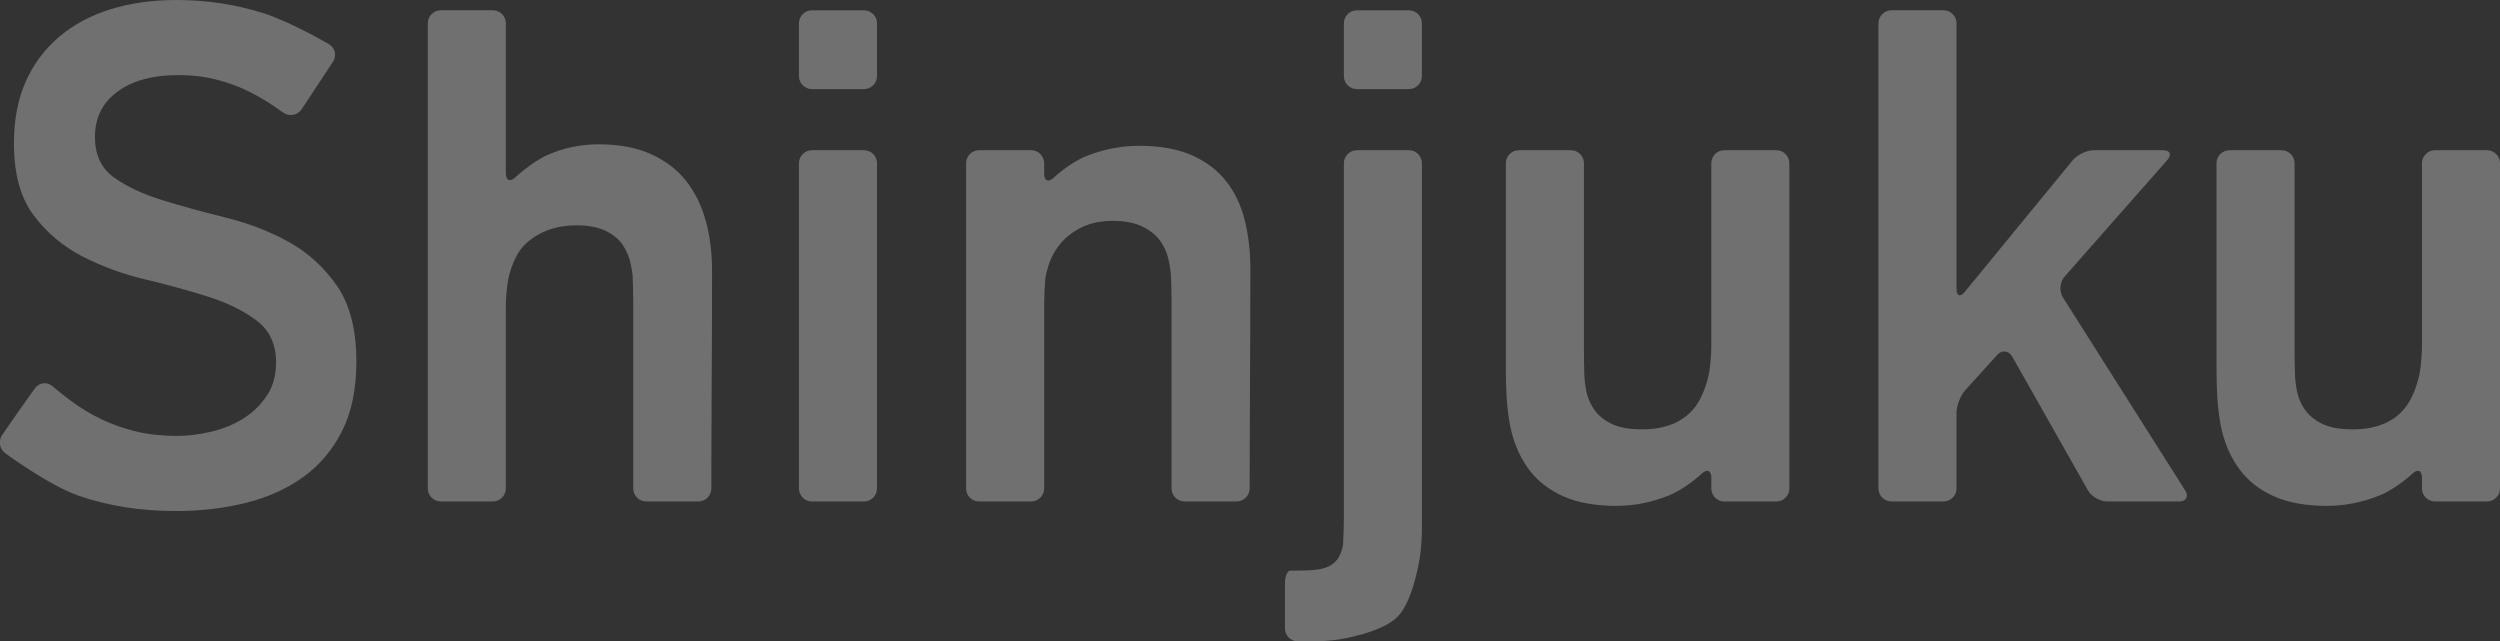<?xml version="1.0" encoding="utf-8"?>
<!-- Generator: Adobe Illustrator 27.7.0, SVG Export Plug-In . SVG Version: 6.00 Build 0)  -->
<svg version="1.1" id="レイヤー_1" xmlns="http://www.w3.org/2000/svg" xmlns:xlink="http://www.w3.org/1999/xlink" x="0px"
	 y="0px" viewBox="0 0 93.546 24" style="enable-background:new 0 0 93.546 24;" xml:space="preserve">
<rect x="0" y="0" width="93.546" height="24" fill="#333333" stroke="none"/>
<style type="text/css">
	.st0{display:none;opacity:0.3;}
	.st1{display:inline;}
	.st2{fill:#FFFFFF;}
	.st3{opacity:0.3;}
</style>
<g class="st0">
	<g class="st1">
		<g>
			<path class="st2" d="M11.64,21.679c-0.272,0-0.603-0.194-0.735-0.431l-4.474-7.987
				c-0.133-0.237-0.397-0.272-0.586-0.077l-2.447,2.513
				c-0.19,0.195-0.345,0.576-0.345,0.848v4.641c0,0.272-0.222,0.494-0.494,0.494
				H0.494C0.222,21.679,0,21.457,0,21.185V3.494C0,3.222,0.222,3,0.494,3h2.065
				c0.272,0,0.494,0.222,0.494,0.494v8.17c0,0.272,0.141,0.322,0.314,0.112
				l6.905-8.395C10.444,3.172,10.808,3,11.08,3h2.709
				c0.272,0,0.354,0.172,0.182,0.383L8.546,10.038
				c-0.172,0.211-0.199,0.574-0.061,0.808l6.135,10.407
				c0.138,0.234,0.029,0.426-0.243,0.426H11.64z"/>
		</g>
		<g>
			<path class="st2" d="M16.932,5.997c-0.272,0-0.494-0.222-0.494-0.494v-2.009
				C16.438,3.222,16.661,3,16.932,3h1.981c0.272,0,0.494,0.222,0.494,0.494v2.009
				c0,0.272-0.222,0.494-0.494,0.494H16.932z M16.932,21.679
				c-0.272,0-0.494-0.222-0.494-0.494V8.815c0-0.272,0.222-0.494,0.494-0.494h1.981
				c0.272,0,0.494,0.222,0.494,0.494v12.37c0,0.272-0.222,0.494-0.494,0.494H16.932z
				"/>
		</g>
		<g>
			<path class="st2" d="M26.202,21.679c-0.272,0-0.714-0.03-0.984-0.066
				c0,0-1.074-0.144-1.625-0.564c-0.551-0.421-0.748-1.655-0.748-1.655
				c-0.043-0.268-0.078-0.71-0.078-0.982v-7.105c0-0.272-0.222-0.494-0.494-0.494
				h-0.3c-0.272,0-0.494-0.222-0.494-0.494v-1.505
				c0-0.272,0.222-0.494,0.494-0.494h0.3c0.272,0,0.494-0.222,0.494-0.494v-2.989
				c0-0.272,0.222-0.494,0.494-0.494h1.981c0.272,0,0.496,0.222,0.497,0.494
				l0.021,2.989c0.002,0.272,0.226,0.494,0.497,0.494h0.945
				c0.272,0,0.494,0.222,0.494,0.494v1.505c0,0.272-0.222,0.494-0.494,0.494H26.258
				c-0.272,0-0.495,0.222-0.496,0.494l-0.024,6.293
				c-0.001,0.272,0.031,0.714,0.071,0.983c0,0,0.011,0.076,0.18,0.197
				c0.168,0.122,0.32,0.136,0.32,0.136c0.271,0.025,0.694,0.046,0.94,0.046
				s0.448,0.222,0.448,0.494v1.729c0,0.272-0.222,0.494-0.494,0.494H26.202z"/>
		</g>
		<g>
			<path class="st2" d="M39.989,21.185c0,0.272-0.222,0.494-0.494,0.494h-1.98
				c-0.272,0-0.494-0.222-0.494-0.494v-0.272c0-0.272-0.144-0.325-0.321-0.118
				c0,0-0.09,0.105-0.351,0.282c-0.261,0.178-0.542,0.322-0.84,0.434
				c-0.299,0.112-0.612,0.196-0.938,0.252c-0.327,0.056-0.64,0.084-0.939,0.084
				c-0.653,0-1.246-0.069-1.778-0.21c-0.532-0.14-0.99-0.364-1.372-0.671
				c-0.383-0.308-0.682-0.719-0.896-1.232c-0.215-0.513-0.322-1.153-0.322-1.919
				c0-0.746,0.112-1.39,0.336-1.932c0.224-0.541,0.536-0.984,0.938-1.329
				c0.401-0.345,0.877-0.597,1.428-0.756c0.551-0.158,1.314-0.207,1.314-0.207
				c0.271-0.017,0.715-0.031,0.987-0.031h2.26c0.272,0,0.494-0.189,0.494-0.42
				c0-0.231-0.033-0.64-0.073-0.909c0,0-0.119-0.795-0.501-1.066
				c-0.383-0.27-0.92-0.405-1.61-0.405c-0.523,0-1.022,0.079-1.498,0.237
				c-0.476,0.159-0.884,0.603-0.884,0.603c-0.184,0.2-0.506,0.223-0.716,0.05
				l-1.449-1.193c-0.21-0.173-0.233-0.479-0.051-0.681c0,0,0.346-0.384,0.747-0.655
				c0.401-0.27,0.826-0.484,1.273-0.644c0.448-0.158,0.908-0.266,1.383-0.322
				c0.474-0.056,0.953-0.084,1.438-0.084c1.692,0,2.934,0.35,3.725,1.05
				c0.79,0.7,1.116,2.998,1.116,2.998c0.038,0.269,0.069,0.711,0.069,0.983
				V21.185z M37.021,16.541c0-0.254-0.222-0.462-0.494-0.462h-1.533
				c-0.272,0-0.716,0.016-0.987,0.035c0,0-0.861,0.062-1.271,0.258
				c-0.411,0.197-0.616,0.641-0.616,1.33c0,0.672,0.2,1.111,0.602,1.316
				c0.401,0.206,0.938,0.309,1.61,0.309c0.354,0,0.696-0.042,1.022-0.126
				c0.327-0.084,0.611-0.219,0.854-0.406c0.242-0.186,0.438-0.429,0.588-0.727
				c0.15-0.299,0.176-0.573,0.176-0.573C37,17.224,37.021,16.795,37.021,16.541
				z"/>
		</g>
		<g>
			<path class="st2" d="M53.207,17.814c0,0.804-0.154,1.475-0.462,2.016
				c-0.308,0.542-0.714,0.976-1.219,1.302c-0.504,0.327-1.083,0.561-1.737,0.7
				c-0.653,0.14-1.316,0.209-1.988,0.209c-1.064,0-2.096-0.178-3.095-0.532
				c-0.999-0.355-2.265-1.395-2.265-1.395c-0.21-0.172-0.247-0.491-0.083-0.707
				l1.167-1.537c0.164-0.216,0.468-0.25,0.676-0.074c0,0,0.813,0.689,1.457,1.025
				c0.644,0.337,1.367,0.505,2.17,0.505c0.28,0,0.564-0.018,0.854-0.056
				c0.289-0.038,0.55-0.107,0.784-0.21c0.233-0.102,0.429-0.247,0.588-0.434
				c0.158-0.186,0.238-0.429,0.238-0.728c0-0.485-0.173-0.821-0.518-1.008
				c-0.346-0.186-0.86-0.352-0.86-0.352c-0.259-0.083-0.687-0.201-0.952-0.261
				l-0.885-0.201c-0.265-0.06-0.696-0.168-0.958-0.239
				c0,0-0.601-0.164-1.078-0.36c-0.476-0.197-0.891-0.449-1.246-0.756
				c-0.355-0.308-0.63-0.681-0.826-1.12c-0.196-0.439-0.294-0.967-0.294-1.582
				c0-0.728,0.141-1.349,0.424-1.863c0.283-0.513,0.664-0.938,1.145-1.274
				c0.48-0.337,1.021-0.579,1.62-0.728c0.599-0.15,1.226-0.224,1.88-0.224
				c1.027,0,1.942,0.14,2.744,0.42c0.803,0.281,2,1.095,2,1.095
				c0.225,0.153,0.277,0.457,0.117,0.677l-1.096,1.499
				c-0.16,0.219-0.465,0.259-0.676,0.089c0,0-0.712-0.573-1.282-0.769
				s-1.162-0.294-1.778-0.294c-0.598,0-1.102,0.095-1.512,0.281
				c-0.411,0.186-0.616,0.523-0.616,1.008c0,0.429,0.149,0.732,0.446,0.91
				c0.298,0.178,0.756,0.318,0.756,0.318c0.26,0.079,0.689,0.194,0.954,0.255
				l1.24,0.284c0.265,0.061,0.692,0.18,0.95,0.267c0,0,1.796,0.6,2.364,1.216
				C52.923,15.798,53.207,16.676,53.207,17.814z"/>
		</g>
		<g>
			<path class="st2" d="M58.574,16.023c-0.272,0-0.466,0.221-0.433,0.49
				c0,0,0.162,1.298,0.608,1.847c0.446,0.551,1.163,0.836,2.149,0.855
				c0.576,0,1.083-0.131,1.521-0.393c0.437-0.26,0.883-0.754,0.883-0.754
				c0.182-0.202,0.496-0.217,0.697-0.034l1.362,1.239
				c0.201,0.183,0.212,0.493,0.024,0.69c0,0-0.966,1.011-1.787,1.393
				c-0.822,0.383-1.736,0.574-2.744,0.574c-1.046,0-1.932-0.135-2.66-0.406
				c-0.728-0.27-1.321-0.648-1.778-1.134c-0.458-0.485-0.789-1.064-0.994-1.737
				c-0.206-0.672-0.276-1.747-0.276-1.747c-0.018-0.271-0.032-0.715-0.032-0.987
				v-1.813c0-0.272,0.018-0.716,0.04-0.986c0,0,0.082-1.019,0.325-1.692
				c0.243-0.671,0.597-1.26,1.064-1.764c0.466-0.505,1.045-0.896,1.736-1.177
				c0.691-0.28,1.475-0.42,2.352-0.42c0.99,0,1.821,0.159,2.493,0.476
				c0.672,0.318,1.213,0.733,1.624,1.247c0.411,0.514,0.705,1.111,0.883,1.793
				c0.177,0.681,0.235,1.621,0.235,1.621c0.017,0.271,0.031,0.715,0.031,0.987
				v1.337c0,0.272-0.222,0.494-0.494,0.494H58.574z M62.599,13.558
				c0.272,0,0.463-0.22,0.426-0.489c0,0-0.136-0.981-0.49-1.513
				c-0.352-0.533-0.965-0.798-1.837-0.798c-0.854,0-1.495,0.265-1.922,0.798
				c-0.427,0.532-0.607,1.516-0.607,1.516c-0.049,0.267,0.133,0.486,0.405,0.486
				H62.599z"/>
		</g>
		<g>
			<path class="st2" d="M79.503,12.83c0,1.474-0.005,2.949-0.014,4.425
				c-0.01,1.475-0.014,3.931-0.014,3.931c-0,0.272-0.223,0.494-0.495,0.494
				h-1.981c-0.272,0-0.494-0.222-0.494-0.494v-7.084
				c0-0.272-0.009-0.716-0.021-0.987c0,0-0.007-0.167-0.063-0.484
				c-0.056-0.316-0.164-0.591-0.322-0.824c-0.159-0.233-0.388-0.424-0.686-0.572
				c-0.299-0.15-0.681-0.224-1.148-0.224c-0.448,0-0.836,0.079-1.162,0.237
				c-0.327,0.158-0.598,0.364-0.812,0.615c-0.215,0.252-0.374,0.545-0.477,0.88
				c-0.102,0.335-0.116,0.513-0.116,0.513c-0.021,0.271-0.038,0.715-0.038,0.987
				v6.945c0,0.272-0.222,0.494-0.494,0.494h-1.981
				c-0.272,0-0.494-0.222-0.494-0.494V8.815c0-0.272,0.222-0.494,0.494-0.494h1.981
				c0.272,0,0.494,0.222,0.494,0.494v0.399c0,0.272,0.161,0.341,0.359,0.154
				c0,0,0.612-0.579,1.265-0.834c0.654-0.255,1.316-0.382,1.988-0.382
				c0.803,0,1.475,0.122,2.016,0.364c0.541,0.243,0.975,0.574,1.302,0.995
				c0.326,0.42,0.56,0.915,0.7,1.484C79.434,11.565,79.503,12.176,79.503,12.83z"
				/>
		</g>
		<g>
			<path class="st2" d="M86.028,22.753c0,0.272-0.031,0.714-0.069,0.983
				c0,0-0.235,1.677-0.841,2.312c-0.607,0.635-2.242,0.879-2.242,0.879
				C82.608,26.967,82.166,27,81.894,27h-0.581c-0.272,0-0.494-0.222-0.494-0.494V24.806
				c0-0.272,0.088-0.494,0.196-0.494c0.108,0,0.419-0.005,0.69-0.012
				c0,0,0.099-0.002,0.332-0.03c0.233-0.028,0.425-0.094,0.574-0.196
				c0.15-0.103,0.261-0.252,0.336-0.449c0.075-0.196,0.083-0.333,0.083-0.333
				c0.016-0.271,0.029-0.715,0.029-0.987V8.815c0-0.272,0.222-0.494,0.494-0.494
				h1.98c0.272,0,0.494,0.222,0.494,0.494V22.753z M83.554,5.997
				c-0.272,0-0.494-0.222-0.494-0.494v-2.009C83.06,3.222,83.282,3,83.554,3h1.98
				c0.272,0,0.494,0.222,0.494,0.494v2.009c0,0.272-0.222,0.494-0.494,0.494H83.554
				z"/>
		</g>
		<g>
			<path class="st2" d="M89.22,8.815c0-0.272,0.222-0.494,0.494-0.494h1.981
				c0.272,0,0.494,0.222,0.494,0.494v7.106c0,0.272,0.008,0.716,0.017,0.988
				c0,0,0.006,0.16,0.053,0.459c0.046,0.299,0.149,0.564,0.308,0.798
				c0.158,0.233,0.382,0.421,0.672,0.561c0.289,0.14,0.677,0.209,1.162,0.209
				c0.877,0,1.536-0.265,1.974-0.798c0.438-0.532,0.578-1.375,0.578-1.375
				c0.044-0.268,0.081-0.71,0.081-0.981V8.815c0-0.272,0.222-0.494,0.494-0.494
				h1.98c0.272,0,0.494,0.222,0.494,0.494v12.37c0,0.272-0.222,0.494-0.494,0.494
				h-1.98c-0.272,0-0.494-0.222-0.494-0.494v-0.412c0-0.272-0.162-0.342-0.36-0.155
				c0,0-0.612,0.576-1.265,0.837c-0.654,0.261-1.316,0.392-1.988,0.392
				c-0.803,0-1.475-0.122-2.016-0.364c-0.541-0.242-0.971-0.574-1.288-0.995
				c-0.317-0.42-0.546-0.91-0.686-1.47c-0.14-0.56-0.183-1.326-0.183-1.326
				c-0.015-0.271-0.028-0.715-0.028-0.987V8.815z"/>
		</g>
	</g>
</g>
<g class="st0">
	<g class="st1">
		<g>
			<path class="st2" d="M11.634,20.34C10.481,21.447,8.835,22,6.696,22
				c-2.158,0-3.814-0.557-4.966-1.673c-1.153-1.116-1.647-4.008-1.647-4.008
				C0.037,16.052,0,15.612,0,15.342V3.492C0,3.221,0.221,3,0.492,3h2.057
				c0.271,0,0.492,0.221,0.492,0.492v11.348c0,0.271,0.031,0.711,0.069,0.979
				c0,0,0.238,1.685,0.852,2.344c0.614,0.66,1.534,0.991,2.762,0.991
				s2.134-0.331,2.72-0.991c0.586-0.659,0.813-2.344,0.813-2.344
				c0.036-0.268,0.066-0.709,0.066-0.98V3.492C10.323,3.221,10.545,3,10.815,3
				h2.057c0.271,0,0.492,0.221,0.492,0.492v11.85c0,0.271-0.037,0.71-0.082,0.977
				C13.282,16.319,12.788,19.234,11.634,20.34z"/>
		</g>
		<g>
			<path class="st2" d="M19.548,15.974c-0.271,0-0.465,0.22-0.431,0.488
				c0,0,0.162,1.293,0.606,1.841c0.445,0.549,1.158,0.833,2.141,0.852
				c0.575,0,1.079-0.131,1.515-0.391c0.435-0.26,0.88-0.751,0.88-0.751
				c0.182-0.201,0.494-0.216,0.694-0.034l1.357,1.235
				c0.2,0.182,0.211,0.491,0.024,0.687c0,0-0.962,1.007-1.78,1.388
				c-0.818,0.382-1.73,0.572-2.734,0.572c-1.042,0-1.925-0.135-2.651-0.405
				c-0.725-0.269-1.316-0.646-1.771-1.129c-0.456-0.483-0.786-1.06-0.99-1.73
				c-0.205-0.67-0.275-1.741-0.275-1.741c-0.018-0.27-0.032-0.713-0.032-0.983
				v-1.806c0-0.271,0.018-0.713,0.039-0.983c0,0,0.082-1.016,0.324-1.686
				c0.241-0.669,0.595-1.255,1.06-1.757c0.464-0.503,1.041-0.893,1.729-1.173
				c0.688-0.279,1.47-0.418,2.344-0.418c0.986,0,1.813,0.159,2.483,0.474
				c0.67,0.317,1.209,0.731,1.618,1.242c0.409,0.512,0.702,1.107,0.879,1.786
				c0.176,0.679,0.235,1.615,0.235,1.615c0.017,0.27,0.031,0.713,0.031,0.983
				v1.332c0,0.271-0.221,0.492-0.492,0.492H19.548z M23.558,13.518
				c0.271,0,0.462-0.219,0.424-0.487c0,0-0.136-0.977-0.487-1.507
				c-0.351-0.531-0.962-0.795-1.831-0.795c-0.851,0-1.489,0.264-1.915,0.795
				c-0.426,0.53-0.605,1.51-0.605,1.51c-0.049,0.266,0.133,0.484,0.404,0.484
				H23.558z"/>
		</g>
		<g>
			<path class="st2" d="M40.4,12.794c0,1.469-0.005,2.938-0.014,4.408
				c-0.01,1.47-0.013,3.916-0.013,3.916c-0,0.271-0.222,0.492-0.493,0.492
				h-1.973c-0.271,0-0.492-0.221-0.492-0.492v-7.058
				c0-0.271-0.009-0.713-0.021-0.984c0,0-0.007-0.167-0.063-0.482
				c-0.056-0.315-0.163-0.589-0.321-0.821c-0.159-0.232-0.386-0.422-0.684-0.57
				c-0.297-0.149-0.679-0.223-1.144-0.223c-0.446,0-0.833,0.079-1.158,0.236
				c-0.326,0.158-0.596,0.362-0.809,0.612c-0.214,0.251-0.372,0.543-0.474,0.877
				c-0.102,0.334-0.116,0.511-0.116,0.511c-0.021,0.27-0.037,0.712-0.037,0.983
				v6.919c0,0.271-0.221,0.492-0.492,0.492h-1.973
				c-0.271,0-0.492-0.221-0.492-0.492V8.793c0-0.271,0.221-0.492,0.492-0.492
				h1.973c0.271,0,0.492,0.221,0.492,0.492v0.398c0,0.271,0.161,0.34,0.357,0.154
				c0,0,0.61-0.577,1.261-0.831c0.651-0.254,1.312-0.381,1.981-0.381
				c0.799,0,1.469,0.121,2.008,0.362c0.539,0.242,0.972,0.572,1.298,0.991
				c0.325,0.418,0.558,0.911,0.698,1.478C40.33,11.534,40.4,12.142,40.4,12.794
				z"/>
		</g>
		<g>
			<path class="st2" d="M48.518,21.972c-1.804,0-3.162-0.464-4.074-1.395
				c-0.911-0.929-1.295-3.531-1.295-3.531c-0.04-0.268-0.072-0.708-0.072-0.979
				v-2.308c0-0.271,0.036-0.711,0.08-0.978c0,0,0.399-2.425,1.357-3.393
				c0.957-0.967,2.292-1.45,4.003-1.45c1.711,0,3.041,0.474,3.99,1.423
				c0.949,0.949,1.345,3.42,1.345,3.42c0.043,0.267,0.078,0.707,0.078,0.978v2.308
				c0,0.271-0.033,0.711-0.073,0.979c0,0-0.378,2.508-1.28,3.475
				S50.323,21.972,48.518,21.972z M48.532,19.238c0.518,0,0.939-0.084,1.263-0.252
				c0.323-0.167,0.578-0.385,0.763-0.656c0.185-0.269,0.31-0.581,0.374-0.934
				c0.065-0.353,0.076-0.596,0.076-0.596c0.012-0.27,0.022-0.713,0.022-0.984
				v-1.778c0-0.271-0.011-0.713-0.025-0.984c0,0-0.012-0.238-0.086-0.582
				c-0.074-0.344-0.208-0.646-0.403-0.907c-0.194-0.26-0.453-0.469-0.777-0.628
				c-0.323-0.158-0.726-0.236-1.207-0.236s-0.884,0.074-1.207,0.223
				c-0.324,0.149-0.582,0.354-0.777,0.613c-0.195,0.261-0.328,0.563-0.402,0.907
				c-0.074,0.344-0.087,0.61-0.087,0.61c-0.013,0.27-0.024,0.713-0.024,0.984
				v1.778c0,0.271,0.009,0.713,0.02,0.984c0,0,0.011,0.271,0.077,0.624
				c0.064,0.354,0.189,0.665,0.374,0.934c0.185,0.27,0.439,0.484,0.763,0.642
				C47.594,19.16,48.015,19.238,48.532,19.238z"/>
		</g>
	</g>
</g>
<g class="st0">
	<g class="st1">
		<g>
			<path class="st2" d="M13.255,16.443c0,1.022-0.178,1.885-0.534,2.587
				c-0.356,0.703-0.84,1.273-1.452,1.711c-0.611,0.439-1.323,0.757-2.135,0.958
				C8.322,21.9,7.459,22,6.547,22c-1.314,0-2.518-0.189-3.613-0.567
				c-1.096-0.377-2.732-1.58-2.732-1.58c-0.214-0.157-0.265-0.465-0.114-0.683
				c0,0,0.309-0.446,0.601-0.866C0.98,17.885,1.307,17.436,1.307,17.436
				c0.156-0.215,0.449-0.249,0.651-0.076c0,0,0.332,0.284,0.688,0.548
				c0.356,0.265,0.735,0.492,1.136,0.685c0.401,0.191,0.83,0.341,1.287,0.451
				c0.456,0.11,0.958,0.165,1.505,0.165c0.402,0,0.822-0.05,1.26-0.151
				c0.438-0.1,0.835-0.259,1.191-0.478c0.356-0.218,0.653-0.501,0.89-0.847
				c0.237-0.346,0.356-0.765,0.356-1.257c0-0.674-0.242-1.193-0.725-1.558
				c-0.484-0.364-1.087-0.66-1.807-0.888c-0.722-0.228-1.502-0.442-2.341-0.643
				c-0.839-0.2-1.62-0.487-2.341-0.86c-0.721-0.374-1.323-0.884-1.807-1.531
				C0.765,10.348,0.523,9.459,0.523,8.329c0-0.874,0.146-1.639,0.439-2.296
				c0.291-0.656,0.707-1.211,1.246-1.667c0.538-0.456,1.177-0.798,1.916-1.025
				C4.863,3.114,5.68,3,6.574,3C7.669,3,8.732,3.159,9.764,3.479
				c1.031,0.32,2.472,1.166,2.472,1.166c0.229,0.134,0.297,0.426,0.151,0.648
				l-1.165,1.767C11.075,7.281,10.773,7.343,10.551,7.197c0,0-0.034-0.023-0.308-0.214
				C9.969,6.792,9.655,6.605,9.299,6.422c-0.356-0.182-0.758-0.333-1.205-0.452
				C7.647,5.852,7.158,5.792,6.629,5.792c-0.949,0-1.702,0.206-2.259,0.617
				c-0.557,0.41-0.835,0.972-0.835,1.684c0,0.675,0.242,1.182,0.726,1.52
				c0.483,0.338,1.081,0.616,1.794,0.835c0.712,0.219,1.492,0.434,2.341,0.643
				c0.848,0.21,1.629,0.511,2.341,0.904c0.712,0.392,1.31,0.936,1.794,1.629
				C13.013,14.317,13.255,15.256,13.255,16.443z"/>
		</g>
		<g>
			<path class="st2" d="M26.478,13.048c0,1.441-0.005,2.879-0.014,4.311
				c-0.009,1.434-0.013,3.802-0.013,3.802c-0,0.266-0.218,0.483-0.484,0.483
				h-1.936c-0.266,0-0.483-0.217-0.483-0.483v-6.919
				c0-0.266-0.01-0.7-0.022-0.965c0,0-0.006-0.124-0.06-0.407
				c-0.055-0.283-0.155-0.534-0.301-0.753c-0.146-0.22-0.36-0.397-0.643-0.534
				c-0.283-0.137-0.643-0.206-1.081-0.206c-0.748,0-1.374,0.224-1.876,0.671
				c-0.502,0.448-0.666,1.345-0.666,1.345c-0.048,0.261-0.087,0.692-0.087,0.958
				v6.81c0,0.266-0.217,0.483-0.483,0.483h-1.936
				c-0.266,0-0.483-0.217-0.483-0.483V3.866c0-0.266,0.217-0.483,0.483-0.483
				h1.936c0.266,0,0.483,0.217,0.483,0.483v5.578c0,0.266,0.158,0.334,0.351,0.152
				c0,0,0.602-0.568,1.195-0.833c0.593-0.264,1.227-0.397,1.902-0.397
				c0.767,0,1.42,0.124,1.958,0.37c0.538,0.246,0.972,0.579,1.3,0.999
				c0.329,0.421,0.57,0.913,0.726,1.479
				C26.4,11.779,26.478,12.391,26.478,13.048z"/>
		</g>
		<g>
			<path class="st2" d="M30.192,6.313c-0.266,0-0.483-0.217-0.483-0.483V3.866
				c0-0.266,0.217-0.483,0.483-0.483h1.936c0.266,0,0.483,0.217,0.483,0.483v1.964
				c0,0.266-0.217,0.483-0.483,0.483H30.192z M30.192,21.644
				c-0.266,0-0.483-0.217-0.483-0.483V9.068c0-0.266,0.217-0.483,0.483-0.483
				h1.936c0.266,0,0.483,0.217,0.483,0.483v12.094
				c0,0.266-0.217,0.483-0.483,0.483H30.192z"/>
		</g>
		<g>
			<path class="st2" d="M46.492,12.993c0,1.441-0.005,2.883-0.014,4.326
				c-0.009,1.442-0.013,3.843-0.013,3.843c-0,0.266-0.218,0.483-0.484,0.483
				h-1.936c-0.266,0-0.483-0.217-0.483-0.483v-6.926
				c0-0.266-0.009-0.7-0.02-0.965c0,0-0.007-0.164-0.062-0.473
				c-0.055-0.309-0.16-0.578-0.315-0.805c-0.156-0.227-0.379-0.414-0.671-0.559
				c-0.292-0.146-0.667-0.219-1.122-0.219c-0.439,0-0.817,0.077-1.137,0.232
				c-0.32,0.155-0.584,0.356-0.794,0.601c-0.21,0.246-0.365,0.533-0.465,0.86
				c-0.101,0.327-0.114,0.501-0.114,0.501c-0.02,0.265-0.037,0.699-0.037,0.964
				v6.789c0,0.266-0.217,0.483-0.483,0.483h-1.936
				c-0.266,0-0.483-0.217-0.483-0.483V9.068c0-0.266,0.217-0.483,0.483-0.483h1.936
				c0.266,0,0.483,0.217,0.483,0.483v0.39c0,0.266,0.158,0.334,0.351,0.151
				c0,0,0.598-0.566,1.238-0.815c0.639-0.249,1.287-0.374,1.944-0.374
				c0.784,0,1.441,0.119,1.971,0.356c0.529,0.238,0.954,0.561,1.273,0.972
				c0.32,0.41,0.548,0.894,0.685,1.451
				C46.423,11.757,46.492,12.354,46.492,12.993z"/>
		</g>
		<g>
			<path class="st2" d="M60.181,16.014c0,0.266-0.011,0.7-0.025,0.965
				c0,0-0.053,1.023-0.208,1.681c-0.155,0.657-0.402,1.219-0.739,1.684
				c-0.338,0.466-0.79,0.826-1.355,1.082c-0.566,0.256-1.26,0.383-2.081,0.383
				c-0.602,0-1.2-0.141-1.794-0.424s-1.097-0.792-1.097-0.792
				c-0.187-0.189-0.34-0.126-0.34,0.14v0.43c0,0.266-0.217,0.483-0.483,0.483
				H50.123c-0.266,0-0.483-0.217-0.483-0.483V3.866
				c0-0.266,0.217-0.483,0.483-0.483h1.936c0.266,0,0.483,0.217,0.483,0.483v5.621
				c0,0.266,0.148,0.324,0.329,0.129c0,0,0.537-0.577,1.177-0.836
				c0.639-0.257,1.323-0.387,2.053-0.387c0.803,0,1.465,0.141,1.985,0.424
				c0.521,0.283,0.936,0.667,1.246,1.15c0.31,0.484,0.529,1.05,0.657,1.698
				c0.127,0.648,0.17,1.584,0.17,1.584c0.012,0.265,0.022,0.7,0.022,0.965
				V16.014z M57.278,14.424c0-0.266-0.009-0.7-0.021-0.965
				c0,0-0.011-0.254-0.075-0.581c-0.064-0.327-0.178-0.618-0.342-0.873
				c-0.165-0.254-0.397-0.455-0.698-0.6s-0.689-0.218-1.163-0.218
				c-0.493,0-0.899,0.077-1.219,0.232c-0.32,0.155-0.571,0.368-0.753,0.64
				c-0.183,0.274-0.306,0.592-0.37,0.955c-0.064,0.364-0.076,0.663-0.076,0.663
				c-0.011,0.265-0.019,0.7-0.019,0.965v0.862c0,0.266,0.01,0.7,0.022,0.965
				c0,0,0.015,0.332,0.088,0.704c0.073,0.374,0.2,0.706,0.383,0.996
				c0.182,0.291,0.429,0.519,0.739,0.682c0.31,0.164,0.711,0.246,1.204,0.246
				c0.492,0,0.889-0.074,1.191-0.219c0.301-0.145,0.534-0.34,0.698-0.587
				c0.164-0.245,0.274-0.537,0.328-0.872c0.055-0.337,0.065-0.623,0.065-0.623
				c0.009-0.265,0.017-0.7,0.017-0.966V14.424z"/>
		</g>
		<g>
			<path class="st2" d="M72.692,21.161c0,0.266-0.217,0.483-0.483,0.483h-1.936
				c-0.266,0-0.483-0.217-0.483-0.483v-0.266c0-0.266-0.141-0.318-0.314-0.116
				c0,0-0.088,0.103-0.343,0.276c-0.256,0.174-0.53,0.315-0.822,0.424
				c-0.292,0.109-0.598,0.191-0.917,0.246s-0.626,0.082-0.917,0.082
				c-0.639,0-1.219-0.068-1.738-0.206c-0.521-0.137-0.968-0.356-1.342-0.656
				c-0.374-0.301-0.666-0.703-0.876-1.204c-0.21-0.502-0.315-1.127-0.315-1.876
				c0-0.729,0.109-1.359,0.328-1.889c0.219-0.529,0.524-0.962,0.917-1.3
				c0.392-0.338,0.858-0.584,1.396-0.739c0.538-0.155,1.284-0.202,1.284-0.202
				c0.265-0.017,0.699-0.031,0.965-0.031h2.21c0.266,0,0.483-0.185,0.483-0.411
				c0-0.226-0.032-0.626-0.071-0.888c0,0-0.116-0.777-0.49-1.042
				c-0.374-0.264-0.899-0.396-1.574-0.396c-0.511,0-0.999,0.077-1.465,0.232
				c-0.465,0.156-0.864,0.59-0.864,0.59c-0.18,0.196-0.495,0.217-0.7,0.049
				l-1.417-1.166c-0.205-0.169-0.227-0.468-0.05-0.666
				c0,0,0.339-0.376,0.731-0.641c0.392-0.264,0.807-0.473,1.244-0.629
				c0.437-0.155,0.888-0.26,1.352-0.315c0.463-0.055,0.932-0.082,1.405-0.082
				c1.655,0,2.869,0.342,3.642,1.026c0.773,0.685,1.092,2.931,1.092,2.931
				c0.037,0.263,0.068,0.695,0.068,0.961V21.161z M69.79,16.621
				c0-0.248-0.217-0.452-0.483-0.452h-1.498c-0.266,0-0.7,0.016-0.965,0.035
				c0,0-0.842,0.061-1.243,0.252c-0.402,0.192-0.602,0.626-0.602,1.301
				c0,0.657,0.196,1.087,0.589,1.287c0.392,0.202,0.917,0.302,1.574,0.302
				c0.346,0,0.68-0.042,0.999-0.124c0.319-0.082,0.598-0.214,0.835-0.397
				c0.237-0.182,0.429-0.42,0.575-0.711c0.146-0.292,0.172-0.56,0.172-0.56
				C69.769,17.289,69.79,16.869,69.79,16.621z"/>
		</g>
		<g>
			<path class="st2" d="M85.614,17.866c0,0.786-0.15,1.442-0.451,1.971
				c-0.301,0.53-0.698,0.955-1.191,1.273c-0.493,0.32-1.059,0.548-1.698,0.685
				C81.635,21.932,80.988,22,80.33,22c-1.04,0-2.049-0.174-3.025-0.52
				c-0.977-0.347-2.214-1.364-2.214-1.364c-0.205-0.169-0.242-0.48-0.081-0.691
				l1.141-1.503c0.161-0.212,0.458-0.244,0.66-0.073c0,0,0.795,0.673,1.425,1.002
				c0.629,0.329,1.337,0.493,2.121,0.493c0.274,0,0.552-0.018,0.835-0.055
				c0.282-0.037,0.538-0.105,0.766-0.206c0.228-0.1,0.42-0.241,0.575-0.424
				c0.155-0.182,0.233-0.42,0.233-0.712c0-0.474-0.169-0.803-0.507-0.986
				c-0.338-0.182-0.841-0.344-0.841-0.344c-0.253-0.082-0.672-0.196-0.931-0.255
				l-0.865-0.196c-0.259-0.059-0.681-0.164-0.937-0.234c0,0-0.588-0.161-1.054-0.352
				c-0.465-0.192-0.872-0.439-1.219-0.739c-0.347-0.301-0.616-0.666-0.807-1.095
				c-0.191-0.429-0.288-0.945-0.288-1.547c0-0.712,0.139-1.319,0.415-1.821
				c0.276-0.502,0.649-0.917,1.119-1.245c0.47-0.329,0.998-0.566,1.585-0.712
				c0.586-0.146,1.198-0.219,1.837-0.219c1.004,0,1.898,0.137,2.683,0.41
				c0.784,0.274,1.955,1.071,1.955,1.071c0.22,0.149,0.271,0.447,0.114,0.661
				l-1.072,1.465c-0.157,0.214-0.454,0.253-0.661,0.087
				c0,0-0.696-0.56-1.253-0.752c-0.556-0.191-1.136-0.288-1.738-0.288
				c-0.584,0-1.077,0.092-1.478,0.274c-0.402,0.182-0.603,0.511-0.603,0.986
				c0,0.42,0.145,0.716,0.437,0.889c0.291,0.174,0.738,0.311,0.738,0.311
				c0.254,0.078,0.674,0.19,0.933,0.249l1.213,0.277
				c0.259,0.059,0.677,0.176,0.929,0.261c0,0,1.756,0.586,2.31,1.189
				C85.337,15.895,85.614,16.753,85.614,17.866z"/>
		</g>
		<g>
			<path class="st2" d="M98.564,13.048c0,1.441-0.005,2.879-0.014,4.311
				c-0.009,1.434-0.013,3.802-0.013,3.802c-0,0.266-0.218,0.483-0.484,0.483
				h-1.936c-0.266,0-0.483-0.217-0.483-0.483v-6.919c0-0.266-0.01-0.7-0.022-0.965
				c0,0-0.006-0.124-0.06-0.407c-0.055-0.283-0.156-0.534-0.301-0.753
				c-0.147-0.22-0.361-0.397-0.644-0.534c-0.283-0.137-0.643-0.206-1.081-0.206
				c-0.749,0-1.374,0.224-1.876,0.671c-0.502,0.448-0.666,1.345-0.666,1.345
				c-0.048,0.261-0.087,0.692-0.087,0.958v6.81c0,0.266-0.217,0.483-0.483,0.483
				h-1.936c-0.266,0-0.483-0.217-0.483-0.483V3.866
				c0-0.266,0.217-0.483,0.483-0.483h1.936c0.266,0,0.483,0.217,0.483,0.483v5.578
				c0,0.266,0.158,0.334,0.351,0.152c0,0,0.602-0.568,1.195-0.833
				c0.593-0.264,1.228-0.397,1.903-0.397c0.766,0,1.419,0.124,1.958,0.37
				c0.538,0.246,0.972,0.579,1.301,0.999c0.328,0.421,0.57,0.913,0.725,1.479
				C98.486,11.779,98.564,12.391,98.564,13.048z"/>
		</g>
		<g>
			<path class="st2" d="M102.278,6.313c-0.266,0-0.483-0.217-0.483-0.483V3.866
				c0-0.266,0.217-0.483,0.483-0.483h1.936c0.266,0,0.483,0.217,0.483,0.483v1.964
				c0,0.266-0.217,0.483-0.483,0.483H102.278z M102.278,21.644
				c-0.266,0-0.483-0.217-0.483-0.483V9.068c0-0.266,0.217-0.483,0.483-0.483h1.936
				c0.266,0,0.483,0.217,0.483,0.483v12.094c0,0.266-0.217,0.483-0.483,0.483
				H102.278z"/>
		</g>
	</g>
</g>
<g class="st0">
	<g class="st1">
		<g>
			<path class="st2" d="M8.699,2.773c-0.272,0-0.494,0.222-0.494,0.494v14.918
				c0,0.272-0.222,0.494-0.494,0.494H5.619c-0.272,0-0.494-0.222-0.494-0.494
				V3.267c0-0.272-0.222-0.494-0.494-0.494H0.494C0.222,2.773,0,2.551,0,2.279
				V0.494C0,0.222,0.222,0,0.494,0h12.259c0.272,0,0.494,0.222,0.494,0.494v1.785
				c0,0.272-0.222,0.494-0.494,0.494H8.699z"/>
		</g>
		<g>
			<path class="st2" d="M18.008,19.043c-1.811,0-3.174-0.466-4.089-1.4
				c-0.915-0.933-1.3-3.544-1.3-3.544c-0.04-0.269-0.072-0.711-0.072-0.983
				v-2.316c0-0.272,0.036-0.713,0.08-0.981c0,0,0.4-2.434,1.362-3.405
				c0.961-0.971,2.301-1.456,4.018-1.456c1.717,0,3.053,0.476,4.005,1.428
				c0.952,0.952,1.35,3.433,1.35,3.433c0.043,0.268,0.078,0.71,0.078,0.982
				v2.316c0,0.272-0.033,0.714-0.074,0.982c0,0-0.379,2.518-1.284,3.488
				C21.177,18.558,19.819,19.043,18.008,19.043z M18.022,16.299
				c0.52,0,0.942-0.084,1.267-0.253c0.325-0.168,0.58-0.387,0.766-0.658
				c0.185-0.27,0.311-0.583,0.375-0.938c0.065-0.354,0.076-0.599,0.076-0.599
				c0.012-0.271,0.022-0.716,0.022-0.987v-1.785c0-0.272-0.011-0.716-0.025-0.987
				c0,0-0.012-0.239-0.086-0.584c-0.074-0.345-0.209-0.648-0.404-0.911
				C19.818,8.337,19.558,8.126,19.233,7.967c-0.325-0.158-0.728-0.237-1.211-0.237
				s-0.887,0.074-1.211,0.224c-0.325,0.15-0.585,0.355-0.78,0.616
				c-0.195,0.262-0.329,0.565-0.404,0.911s-0.087,0.612-0.087,0.612
				c-0.013,0.271-0.024,0.716-0.024,0.987v1.785c0,0.272,0.009,0.716,0.021,0.988
				c0,0,0.011,0.272,0.077,0.627c0.065,0.355,0.19,0.668,0.376,0.938
				c0.186,0.271,0.44,0.486,0.766,0.644
				C17.08,16.22,17.502,16.299,18.022,16.299z"/>
		</g>
		<g>
			<path class="st2" d="M34.996,18.679c-0.272,0-0.603-0.193-0.737-0.43l-2.874-5.078
				c-0.134-0.236-0.393-0.265-0.575-0.064l-1.213,1.34
				c-0.182,0.201-0.332,0.588-0.332,0.86v2.877c0,0.272-0.222,0.494-0.494,0.494
				h-1.981c-0.272,0-0.494-0.222-0.494-0.494V0.494C26.296,0.222,26.518,0,26.79,0
				h1.981c0.272,0,0.494,0.222,0.494,0.494v10.102
				c0,0.272,0.141,0.322,0.313,0.112l4.107-5.006
				c0.172-0.21,0.536-0.382,0.807-0.382h2.624c0.272,0,0.347,0.167,0.167,0.371
				l-3.911,4.44c-0.18,0.204-0.208,0.558-0.062,0.788l4.652,7.343
				c0.145,0.23,0.042,0.417-0.23,0.417H34.996z"/>
		</g>
		<g>
			<path class="st2" d="M44.641,20.791c-0.093,0.255-0.252,0.67-0.353,0.922
				c0,0-0.166,0.415-0.362,0.76c-0.196,0.345-0.439,0.63-0.728,0.854
				c-0.289,0.225-0.649,0.393-1.078,0.505c-0.43,0.112-1.103,0.144-1.103,0.144
				C40.745,23.989,40.301,24,40.029,24h-0.02c-0.272,0-0.494-0.222-0.494-0.494v-1.672
				c0-0.272,0.139-0.494,0.308-0.494c0.17,0,0.518-0.009,0.774-0.019
				c0,0,0,0,0.205-0.038c0.206-0.038,0.388-0.112,0.547-0.224
				c0.158-0.112,0.303-0.285,0.434-0.518c0.131-0.233,0.226-0.501,0.226-0.501
				c0.092-0.256,0.233-0.677,0.315-0.936l0.179-0.57
				c0.081-0.259,0.072-0.68-0.021-0.935L38.172,5.785
				c-0.093-0.255,0.053-0.464,0.325-0.464h2.233c0.272,0,0.564,0.211,0.649,0.469
				l2.63,7.94c0.085,0.258,0.225,0.258,0.309-0L46.922,5.79
				c0.085-0.258,0.376-0.469,0.648-0.469H49.803c0.272,0,0.418,0.209,0.324,0.464
				L44.641,20.791z"/>
		</g>
		<g>
			<path class="st2" d="M56.625,19.043c-1.811,0-3.174-0.466-4.088-1.4
				c-0.915-0.933-1.3-3.544-1.3-3.544c-0.04-0.269-0.072-0.711-0.072-0.983
				v-2.316c0-0.272,0.036-0.713,0.08-0.981c0,0,0.4-2.434,1.362-3.405
				c0.961-0.971,2.301-1.456,4.018-1.456c1.718,0,3.053,0.476,4.005,1.428
				S61.98,9.818,61.98,9.818c0.043,0.268,0.078,0.71,0.078,0.982v2.316
				c0,0.272-0.033,0.714-0.074,0.982c0,0-0.379,2.518-1.284,3.488
				C59.795,18.558,58.436,19.043,56.625,19.043z M56.64,16.299
				c0.52,0,0.942-0.084,1.267-0.253c0.325-0.168,0.581-0.387,0.766-0.658
				c0.185-0.27,0.311-0.583,0.376-0.938c0.065-0.354,0.076-0.599,0.076-0.599
				c0.012-0.271,0.022-0.716,0.022-0.987v-1.785c0-0.272-0.011-0.716-0.025-0.987
				c0,0-0.012-0.239-0.087-0.584c-0.074-0.345-0.208-0.648-0.404-0.911
				c-0.195-0.26-0.455-0.471-0.78-0.63c-0.324-0.158-0.728-0.237-1.211-0.237
				c-0.483,0-0.887,0.074-1.212,0.224s-0.585,0.355-0.78,0.616
				c-0.195,0.262-0.33,0.565-0.404,0.911s-0.087,0.612-0.087,0.612
				c-0.013,0.271-0.024,0.716-0.024,0.987v1.785c0,0.272,0.009,0.716,0.021,0.988
				c0,0,0.011,0.273,0.077,0.627c0.065,0.355,0.19,0.668,0.376,0.938
				c0.185,0.271,0.44,0.486,0.765,0.644
				C55.697,16.22,56.12,16.299,56.64,16.299z"/>
		</g>
	</g>
</g>
<g class="st0">
	<g class="st1">
		<g>
			<path class="st2" d="M14.724,18.549c-0.27,0-0.598-0.193-0.73-0.428l-4.443-7.932
				c-0.132-0.235-0.394-0.27-0.582-0.077l-2.43,2.495
				c-0.188,0.193-0.342,0.572-0.342,0.842v4.608c0,0.27-0.221,0.491-0.491,0.491
				H3.656c-0.27,0-0.491-0.221-0.491-0.491V0.491C3.165,0.221,3.386,0,3.656,0
				h2.05c0.27,0,0.491,0.221,0.491,0.491v8.113c0,0.27,0.14,0.32,0.312,0.112
				l6.858-8.336C13.537,0.17,13.898,0,14.168,0h2.69
				c0.27,0,0.351,0.171,0.181,0.38L11.651,6.989
				c-0.17,0.209-0.198,0.57-0.061,0.803l6.093,10.335
				c0.137,0.232,0.028,0.423-0.241,0.423H14.724z"/>
		</g>
		<g>
			<path class="st2" d="M29.361,18.059c0,0.27-0.221,0.491-0.491,0.491h-1.966
				c-0.27,0-0.491-0.221-0.491-0.491v-0.27c0-0.27-0.143-0.323-0.319-0.118
				c0,0-0.089,0.104-0.349,0.28c-0.26,0.176-0.538,0.32-0.834,0.431
				c-0.297,0.111-0.607,0.194-0.931,0.25c-0.325,0.056-0.636,0.083-0.932,0.083
				c-0.649,0-1.237-0.069-1.766-0.209c-0.528-0.139-0.983-0.361-1.362-0.667
				c-0.38-0.306-0.677-0.714-0.89-1.223c-0.214-0.51-0.32-1.145-0.32-1.906
				c0-0.741,0.111-1.381,0.334-1.919c0.223-0.537,0.533-0.977,0.932-1.32
				c0.399-0.343,0.871-0.593,1.418-0.751c0.547-0.157,1.304-0.205,1.304-0.205
				c0.269-0.017,0.71-0.031,0.98-0.031h2.245c0.27,0,0.491-0.188,0.491-0.417
				c0-0.229-0.033-0.636-0.072-0.902c0,0-0.118-0.789-0.498-1.058
				c-0.38-0.268-0.914-0.402-1.599-0.402c-0.519,0-1.015,0.079-1.488,0.236
				c-0.473,0.158-0.878,0.599-0.878,0.599c-0.183,0.199-0.502,0.221-0.711,0.05
				l-1.439-1.184c-0.208-0.171-0.231-0.476-0.051-0.676
				c0,0,0.343-0.382,0.742-0.651c0.399-0.268,0.82-0.481,1.264-0.639
				c0.445-0.157,0.902-0.264,1.373-0.32c0.471-0.056,0.947-0.083,1.428-0.083
				c1.68,0,2.914,0.348,3.699,1.042c0.785,0.696,1.109,2.977,1.109,2.977
				c0.038,0.267,0.069,0.706,0.069,0.976V18.059z M26.414,13.447
				c0-0.252-0.221-0.459-0.491-0.459h-1.522c-0.27,0-0.711,0.016-0.98,0.035
				c0,0-0.855,0.062-1.263,0.256c-0.408,0.195-0.612,0.636-0.612,1.321
				c0,0.668,0.199,1.104,0.598,1.307c0.399,0.205,0.931,0.307,1.599,0.307
				c0.352,0,0.691-0.042,1.015-0.126c0.324-0.083,0.607-0.217,0.848-0.403
				c0.24-0.185,0.435-0.426,0.583-0.722c0.149-0.297,0.175-0.569,0.175-0.569
				C26.392,14.125,26.414,13.699,26.414,13.447z"/>
		</g>
		<g>
			<path class="st2" d="M42.488,14.711c0,0.798-0.153,1.465-0.458,2.002
				c-0.306,0.538-0.709,0.97-1.21,1.293c-0.501,0.325-1.075,0.557-1.725,0.696
				c-0.649,0.139-1.307,0.208-1.974,0.208c-1.057,0-2.081-0.176-3.073-0.528
				c-0.992-0.353-2.249-1.385-2.249-1.385c-0.208-0.171-0.246-0.487-0.082-0.702
				l1.159-1.527c0.163-0.215,0.465-0.248,0.671-0.074c0,0,0.807,0.684,1.447,1.017
				c0.64,0.334,1.358,0.501,2.155,0.501c0.278,0,0.56-0.018,0.848-0.056
				c0.287-0.037,0.546-0.106,0.778-0.209c0.231-0.102,0.426-0.245,0.584-0.431
				c0.157-0.185,0.237-0.426,0.237-0.723c0-0.482-0.171-0.815-0.514-1.001
				c-0.343-0.185-0.854-0.35-0.854-0.35c-0.257-0.083-0.682-0.199-0.945-0.259
				l-0.879-0.2c-0.263-0.06-0.691-0.167-0.952-0.238c0,0-0.597-0.163-1.07-0.357
				c-0.472-0.195-0.885-0.446-1.237-0.751c-0.352-0.306-0.626-0.676-0.821-1.112
				c-0.194-0.436-0.292-0.96-0.292-1.571c0-0.723,0.14-1.339,0.421-1.85
				c0.281-0.51,0.66-0.931,1.137-1.265c0.477-0.334,1.014-0.575,1.609-0.723
				c0.595-0.149,1.218-0.222,1.867-0.222c1.019,0,1.928,0.139,2.725,0.417
				c0.797,0.279,1.986,1.087,1.986,1.087c0.223,0.152,0.275,0.454,0.116,0.672
				l-1.089,1.488C40.644,8.777,40.342,8.817,40.131,8.648
				c0,0-0.707-0.569-1.273-0.764c-0.566-0.194-1.154-0.292-1.766-0.292
				c-0.594,0-1.094,0.094-1.502,0.279c-0.408,0.185-0.612,0.519-0.612,1.001
				c0,0.426,0.148,0.727,0.443,0.903s0.751,0.315,0.751,0.315
				c0.258,0.079,0.684,0.193,0.947,0.253l1.232,0.282
				c0.263,0.06,0.688,0.179,0.943,0.265c0,0,1.783,0.596,2.347,1.208
				C42.206,12.709,42.488,13.581,42.488,14.711z"/>
		</g>
		<g>
			<path class="st2" d="M44.768,5.774c0-0.27,0.221-0.491,0.491-0.491h1.966
				c0.27,0,0.491,0.221,0.491,0.491v7.056c0,0.27,0.008,0.711,0.017,0.981
				c0,0,0.006,0.159,0.053,0.455c0.046,0.297,0.148,0.56,0.306,0.792
				c0.157,0.232,0.38,0.418,0.668,0.557c0.287,0.139,0.672,0.208,1.154,0.208
				c0.871,0,1.525-0.263,1.961-0.792c0.435-0.528,0.573-1.365,0.573-1.365
				c0.044-0.266,0.08-0.705,0.08-0.975V5.774c0-0.27,0.221-0.491,0.491-0.491
				h1.967c0.27,0,0.491,0.221,0.491,0.491v12.285
				c0,0.27-0.221,0.491-0.491,0.491h-1.967c-0.27,0-0.491-0.221-0.491-0.491
				v-0.409c0-0.27-0.161-0.339-0.357-0.154c0,0-0.607,0.572-1.256,0.832
				c-0.649,0.26-1.307,0.389-1.975,0.389c-0.798,0-1.465-0.121-2.002-0.361
				c-0.538-0.24-0.964-0.57-1.28-0.988c-0.315-0.417-0.542-0.903-0.681-1.46
				c-0.139-0.556-0.181-1.317-0.181-1.317c-0.015-0.269-0.027-0.711-0.027-0.98
				V5.774z"/>
		</g>
		<g>
			<path class="st2" d="M74.876,18.549c-0.27,0-0.491-0.221-0.491-0.491v-6.98
				c0-0.27-0.027-0.71-0.059-0.977c0,0-0.107-0.881-0.442-1.399
				c-0.333-0.518-0.908-0.777-1.724-0.777c-0.798,0-1.429,0.259-1.891,0.777
				c-0.464,0.517-0.62,1.512-0.62,1.512c-0.042,0.267-0.076,0.705-0.076,0.975
				v6.869c0,0.27-0.221,0.491-0.491,0.491h-1.967
				c-0.27,0-0.491-0.221-0.491-0.491v-6.98c0-0.27-0.027-0.71-0.06-0.977
				c0,0-0.112-0.904-0.457-1.413c-0.345-0.508-0.927-0.763-1.748-0.763
				c-0.802,0-1.431,0.259-1.888,0.777c-0.457,0.517-0.61,1.512-0.61,1.512
				c-0.041,0.267-0.075,0.706-0.075,0.975v6.869c0,0.27-0.221,0.491-0.491,0.491
				H59.33c-0.27,0-0.491-0.221-0.491-0.491V5.774
				c0-0.27,0.221-0.491,0.491-0.491h1.967c0.27,0,0.495,0.221,0.5,0.49
				l0.01,0.538c0.005,0.27,0.162,0.331,0.349,0.137c0,0,0.564-0.587,1.204-0.896
				c0.639-0.309,1.283-0.464,1.932-0.464c0.779,0,1.446,0.169,2.002,0.506
				S68.339,6.603,68.339,6.603c0.159,0.218,0.446,0.241,0.638,0.051
				c0,0,0.755-0.746,1.467-1.073c0.712-0.328,1.465-0.491,2.26-0.491
				c0.85,0,1.571,0.13,2.162,0.389c0.592,0.261,1.067,0.617,1.428,1.071
				c0.36,0.454,0.623,0.987,0.789,1.599c0.166,0.612,0.219,1.457,0.219,1.457
				c0.017,0.269,0.031,0.71,0.031,0.98v7.473c0,0.27-0.221,0.491-0.491,0.491
				H74.876z"/>
		</g>
		<g>
			<path class="st2" d="M81.05,2.976c-0.27,0-0.491-0.221-0.491-0.491V0.491
				C80.559,0.221,80.78,0,81.05,0h1.967c0.27,0,0.491,0.221,0.491,0.491v1.995
				c0,0.27-0.221,0.491-0.491,0.491H81.05z M81.05,18.549
				c-0.27,0-0.491-0.221-0.491-0.491V5.774c0-0.27,0.221-0.491,0.491-0.491
				h1.967c0.27,0,0.491,0.221,0.491,0.491v12.285
				c0,0.27-0.221,0.491-0.491,0.491H81.05z"/>
		</g>
		<g>
			<path class="st2" d="M97.05,17.614c0,0.27-0.014,0.711-0.03,0.98
				c0,0-0.075,1.206-0.286,1.93c-0.211,0.723-0.542,1.344-0.992,1.863
				c-0.45,0.518-1.04,0.918-1.769,1.196C93.244,23.861,92.369,24,91.35,24
				c-0.89,0-1.752-0.18-2.587-0.542c-0.834-0.361-1.753-1.211-1.753-1.211
				c-0.198-0.183-0.199-0.484-0.002-0.668l1.425-1.332
				c0.197-0.184,0.519-0.183,0.715,0.002c0,0,0.399,0.377,0.798,0.637
				c0.399,0.26,0.876,0.39,1.432,0.39c1.057,0,1.775-0.279,2.155-0.834
				c0.38-0.557,0.516-1.765,0.516-1.765c0.03-0.268,0.055-0.708,0.055-0.978
				v-0.02c0-0.27-0.143-0.322-0.318-0.117c0,0-0.155,0.182-0.489,0.404
				c-0.297,0.205-0.672,0.38-1.126,0.529c-0.455,0.149-1.006,0.222-1.655,0.222
				c-1.001,0-1.785-0.199-2.35-0.598c-0.566-0.399-0.983-0.89-1.251-1.474
				c-0.269-0.584-0.431-1.2-0.487-1.85c-0.056-0.649-0.071-1.261-0.071-1.261
				c-0.007-0.27-0.012-0.711-0.012-0.981V11.003c0-0.27,0.011-0.711,0.025-0.98
				c0,0,0.049-0.951,0.197-1.609c0.149-0.658,0.389-1.228,0.723-1.71
				c0.333-0.482,0.774-0.867,1.321-1.154c0.547-0.287,1.228-0.431,2.044-0.431
				c0.593,0,1.108,0.08,1.543,0.237c0.435,0.157,0.792,0.338,1.071,0.542
				c0.334,0.222,0.506,0.414,0.506,0.414c0.18,0.201,0.328,0.144,0.328-0.126
				V5.774c0-0.27,0.221-0.491,0.491-0.491h1.967c0.27,0,0.491,0.221,0.491,0.491
				V17.614z M89.292,12.636c0,0.27,0.008,0.711,0.018,0.981
				c0,0,0.01,0.265,0.065,0.608c0.056,0.344,0.167,0.645,0.333,0.904
				s0.403,0.464,0.709,0.611c0.306,0.149,0.709,0.223,1.21,0.223
				c0.501,0,0.913-0.08,1.238-0.237c0.324-0.157,0.574-0.376,0.75-0.653
				c0.176-0.279,0.302-0.603,0.376-0.973c0.074-0.371,0.089-0.706,0.089-0.706
				c0.012-0.27,0.022-0.711,0.022-0.981V11.531c0-0.27-0.01-0.711-0.022-0.981
				c0,0-0.015-0.34-0.089-0.72c-0.074-0.379-0.204-0.714-0.389-1.001
				c-0.186-0.287-0.436-0.514-0.751-0.681c-0.315-0.167-0.723-0.25-1.223-0.25
				c-0.501,0-0.904,0.074-1.21,0.222c-0.306,0.149-0.542,0.348-0.709,0.598
				s-0.278,0.547-0.333,0.89c-0.056,0.343-0.065,0.608-0.065,0.608
				c-0.01,0.27-0.018,0.711-0.018,0.981V12.636z"/>
		</g>
		<g>
			<path class="st2" d="M110.288,18.059c0,0.27-0.221,0.491-0.491,0.491h-1.967
				c-0.27,0-0.491-0.221-0.491-0.491v-0.27c0-0.27-0.143-0.323-0.319-0.118
				c0,0-0.089,0.104-0.348,0.281c-0.26,0.176-0.538,0.32-0.834,0.431
				c-0.297,0.111-0.607,0.194-0.932,0.25s-0.635,0.083-0.931,0.083
				c-0.65,0-1.238-0.069-1.766-0.209c-0.528-0.139-0.983-0.361-1.363-0.667
				c-0.38-0.306-0.676-0.714-0.89-1.223s-0.32-1.145-0.32-1.906
				c0-0.741,0.112-1.381,0.334-1.919c0.222-0.537,0.533-0.977,0.931-1.32
				c0.399-0.343,0.872-0.593,1.419-0.751c0.546-0.157,1.304-0.205,1.304-0.205
				c0.269-0.017,0.71-0.031,0.98-0.031h2.245c0.27,0,0.491-0.188,0.491-0.417
				c0-0.229-0.033-0.636-0.073-0.902c0,0-0.118-0.789-0.497-1.058
				c-0.38-0.268-0.913-0.402-1.599-0.402c-0.519,0-1.015,0.079-1.488,0.236
				c-0.473,0.158-0.878,0.599-0.878,0.599c-0.183,0.199-0.502,0.221-0.711,0.049
				l-1.439-1.184c-0.208-0.171-0.231-0.476-0.051-0.676
				c0,0,0.344-0.382,0.743-0.651c0.399-0.268,0.819-0.481,1.264-0.639
				c0.444-0.157,0.902-0.264,1.372-0.32c0.471-0.056,0.947-0.083,1.427-0.083
				c1.681,0,2.914,0.348,3.699,1.042c0.786,0.696,1.109,2.977,1.109,2.977
				c0.038,0.267,0.069,0.706,0.069,0.976V18.059z M107.34,13.447
				c0-0.252-0.221-0.459-0.491-0.459h-1.522c-0.27,0-0.711,0.016-0.98,0.035
				c0,0-0.855,0.062-1.263,0.256c-0.408,0.195-0.612,0.636-0.612,1.321
				c0,0.668,0.199,1.104,0.598,1.307c0.398,0.205,0.932,0.307,1.599,0.307
				c0.352,0,0.69-0.042,1.015-0.126c0.324-0.083,0.607-0.217,0.848-0.403
				c0.241-0.185,0.436-0.426,0.584-0.722c0.148-0.297,0.175-0.569,0.175-0.569
				C107.318,14.125,107.34,13.699,107.34,13.447z"/>
		</g>
		<g>
			<path class="st2" d="M123.414,14.711c0,0.798-0.153,1.465-0.459,2.002
				c-0.306,0.538-0.709,0.97-1.21,1.293c-0.501,0.325-1.075,0.557-1.724,0.696
				c-0.65,0.139-1.307,0.208-1.975,0.208c-1.057,0-2.081-0.176-3.073-0.528
				c-0.992-0.353-2.249-1.385-2.249-1.385c-0.208-0.171-0.246-0.487-0.082-0.702
				l1.159-1.527c0.163-0.215,0.465-0.248,0.671-0.074c0,0,0.808,0.684,1.447,1.018
				c0.64,0.334,1.358,0.501,2.155,0.501c0.278,0,0.56-0.018,0.848-0.056
				c0.287-0.037,0.547-0.106,0.779-0.209c0.232-0.102,0.426-0.245,0.584-0.431
				c0.158-0.185,0.236-0.426,0.236-0.723c0-0.482-0.172-0.815-0.514-1.001
				c-0.343-0.185-0.854-0.35-0.854-0.35c-0.257-0.083-0.682-0.199-0.945-0.259
				l-0.878-0.2c-0.263-0.06-0.691-0.167-0.952-0.238c0,0-0.598-0.163-1.07-0.358
				c-0.473-0.195-0.886-0.446-1.238-0.751c-0.353-0.306-0.626-0.676-0.82-1.112
				c-0.194-0.436-0.292-0.96-0.292-1.571c0-0.723,0.14-1.339,0.421-1.85
				c0.281-0.51,0.66-0.931,1.137-1.265c0.477-0.334,1.014-0.575,1.609-0.723
				c0.595-0.149,1.217-0.222,1.867-0.222c1.019,0,1.928,0.139,2.725,0.417
				c0.797,0.279,1.986,1.088,1.986,1.088c0.223,0.152,0.275,0.454,0.116,0.672
				l-1.09,1.489c-0.159,0.218-0.462,0.257-0.672,0.088
				c0,0-0.707-0.569-1.272-0.764c-0.566-0.194-1.154-0.292-1.766-0.292
				c-0.594,0-1.094,0.094-1.502,0.279c-0.408,0.185-0.612,0.519-0.612,1.001
				c0,0.426,0.148,0.727,0.443,0.903s0.75,0.315,0.75,0.315
				c0.258,0.079,0.684,0.193,0.947,0.253l1.233,0.282
				c0.263,0.06,0.688,0.179,0.943,0.265c0,0,1.783,0.596,2.347,1.208
				C123.132,12.709,123.414,13.581,123.414,14.711z"/>
		</g>
		<g>
			<path class="st2" d="M128.743,12.932c-0.27,0-0.463,0.219-0.43,0.487
				c0,0,0.161,1.289,0.604,1.835c0.444,0.547,1.155,0.831,2.134,0.849
				c0.573,0,1.076-0.13,1.51-0.39c0.434-0.259,0.877-0.748,0.877-0.748
				c0.181-0.2,0.492-0.215,0.692-0.034l1.353,1.231
				c0.2,0.182,0.21,0.49,0.024,0.685c0,0-0.959,1.004-1.775,1.383
				c-0.816,0.38-1.725,0.57-2.726,0.57c-1.039,0-1.919-0.134-2.642-0.403
				c-0.723-0.268-1.312-0.644-1.766-1.126c-0.454-0.482-0.783-1.057-0.987-1.725
				c-0.204-0.668-0.274-1.735-0.274-1.735c-0.018-0.269-0.032-0.71-0.032-0.98
				v-1.8c0-0.27,0.018-0.711,0.039-0.98c0,0,0.081-1.012,0.323-1.68
				c0.24-0.667,0.593-1.251,1.057-1.751c0.463-0.501,1.038-0.89,1.724-1.169
				c0.686-0.278,1.464-0.417,2.336-0.417c0.982,0,1.807,0.158,2.475,0.472
				c0.668,0.316,1.205,0.728,1.613,1.238c0.407,0.511,0.699,1.104,0.876,1.78
				c0.176,0.676,0.234,1.61,0.234,1.61c0.017,0.269,0.03,0.71,0.03,0.98
				v1.328c0,0.27-0.221,0.491-0.491,0.491H128.743z M132.74,10.484
				c0.27,0,0.46-0.219,0.423-0.486c0,0-0.135-0.974-0.485-1.502
				c-0.351-0.529-0.959-0.792-1.825-0.792c-0.848,0-1.484,0.263-1.909,0.792
				c-0.424,0.528-0.603,1.505-0.603,1.505c-0.048,0.265,0.133,0.483,0.402,0.483
				H132.74z"/>
		</g>
		<g>
			<path class="st2" d="M147.431,18.549c-0.27,0-0.599-0.192-0.732-0.427l-2.854-5.042
				c-0.133-0.235-0.39-0.263-0.571-0.063l-1.205,1.331
				c-0.181,0.2-0.329,0.584-0.329,0.854v2.857c0,0.27-0.221,0.491-0.491,0.491
				h-1.967c-0.27,0-0.491-0.221-0.491-0.491V0.491C138.792,0.221,139.013,0,139.282,0
				h1.967c0.27,0,0.491,0.221,0.491,0.491v10.032
				c0,0.27,0.14,0.32,0.311,0.111l4.078-4.971
				c0.171-0.209,0.532-0.379,0.802-0.379h2.606c0.27,0,0.345,0.166,0.166,0.368
				l-3.885,4.409c-0.178,0.202-0.206,0.555-0.062,0.782l4.62,7.292
				c0.144,0.228,0.042,0.414-0.228,0.414H147.431z"/>
		</g>
		<g>
			<path class="st2" d="M152.631,2.976c-0.27,0-0.491-0.221-0.491-0.491V0.491
				C152.141,0.221,152.362,0,152.631,0h1.967c0.27,0,0.491,0.221,0.491,0.491v1.995
				c0,0.27-0.221,0.491-0.491,0.491H152.631z M152.631,18.549
				c-0.27,0-0.491-0.221-0.491-0.491V5.774c0-0.27,0.221-0.491,0.491-0.491
				h1.967c0.27,0,0.491,0.221,0.491,0.491v12.285
				c0,0.27-0.221,0.491-0.491,0.491H152.631z"/>
		</g>
	</g>
</g>
<g class="st3">
	<g>
		<g>
			<path class="st2" d="M13.335,13.529c0,1.029-0.179,1.897-0.537,2.604
				c-0.358,0.707-0.845,1.282-1.46,1.722c-0.616,0.441-1.332,0.762-2.149,0.964
				c-0.818,0.202-1.686,0.303-2.604,0.303c-1.323,0-2.536-0.19-3.638-0.571
				c-1.102-0.38-2.75-1.59-2.75-1.59c-0.215-0.158-0.267-0.468-0.115-0.687
				c0,0,0.311-0.449,0.605-0.872c0.293-0.422,0.623-0.875,0.623-0.875
				c0.158-0.216,0.452-0.25,0.655-0.076c0,0,0.333,0.286,0.692,0.551
				c0.358,0.267,0.739,0.496,1.143,0.689c0.404,0.193,0.835,0.344,1.295,0.454
				c0.459,0.111,0.964,0.166,1.516,0.166c0.403,0,0.826-0.05,1.267-0.152
				c0.441-0.101,0.84-0.261,1.199-0.481c0.358-0.219,0.656-0.504,0.895-0.852
				c0.238-0.348,0.358-0.77,0.358-1.265c0-0.679-0.243-1.201-0.73-1.568
				c-0.487-0.366-1.093-0.665-1.818-0.893c-0.726-0.23-1.511-0.445-2.356-0.647
				c-0.845-0.201-1.63-0.49-2.356-0.866C2.345,9.211,1.738,8.697,1.252,8.046
				C0.765,7.395,0.522,6.501,0.522,5.363c0-0.88,0.147-1.65,0.44-2.311
				C1.256,2.393,1.674,1.834,2.216,1.376c0.542-0.459,1.185-0.803,1.929-1.032
				C4.889,0.115,5.711,0,6.612,0c1.102,0,2.172,0.16,3.21,0.482
				c1.038,0.322,2.489,1.173,2.489,1.173c0.231,0.135,0.299,0.429,0.151,0.652
				l-1.173,1.778c-0.147,0.223-0.451,0.286-0.674,0.139
				c0,0-0.035-0.023-0.31-0.215C10.028,3.816,9.711,3.628,9.353,3.444
				C8.995,3.261,8.591,3.109,8.141,2.989C7.69,2.871,7.199,2.81,6.667,2.81
				c-0.955,0-1.713,0.207-2.274,0.621C3.833,3.844,3.553,4.409,3.553,5.125
				c0,0.68,0.243,1.189,0.73,1.529c0.487,0.34,1.088,0.62,1.805,0.84
				c0.717,0.22,1.502,0.437,2.356,0.647c0.854,0.212,1.639,0.515,2.356,0.909
				c0.716,0.395,1.318,0.942,1.805,1.639
				C13.091,11.39,13.335,12.335,13.335,13.529z"/>
		</g>
		<g>
			<path class="st2" d="M26.644,10.113c0,1.451-0.005,2.897-0.014,4.339
				c-0.009,1.443-0.013,3.827-0.013,3.827c-0,0.267-0.219,0.486-0.487,0.486
				H24.181c-0.267,0-0.486-0.219-0.486-0.486v-6.964
				c0-0.267-0.01-0.705-0.022-0.972c0,0-0.006-0.125-0.061-0.41
				c-0.055-0.285-0.157-0.537-0.303-0.758c-0.148-0.221-0.364-0.4-0.648-0.537
				c-0.285-0.138-0.647-0.207-1.088-0.207c-0.754,0-1.382,0.225-1.887,0.675
				c-0.506,0.451-0.671,1.354-0.671,1.354c-0.048,0.263-0.087,0.697-0.087,0.964
				v6.854c0,0.267-0.219,0.486-0.486,0.486h-1.949
				c-0.267,0-0.486-0.219-0.486-0.486V0.871c0-0.267,0.219-0.486,0.486-0.486
				h1.949c0.267,0,0.486,0.219,0.486,0.486v5.614c0,0.267,0.159,0.336,0.354,0.153
				c0,0,0.606-0.571,1.203-0.838c0.597-0.266,1.236-0.4,1.915-0.4
				c0.771,0,1.428,0.124,1.97,0.372s0.979,0.583,1.309,1.005
				c0.33,0.423,0.574,0.919,0.73,1.488S26.644,9.451,26.644,10.113z"/>
		</g>
		<g>
			<path class="st2" d="M30.381,3.334c-0.267,0-0.486-0.219-0.486-0.486v-1.976
				c0-0.267,0.219-0.486,0.486-0.486h1.949c0.267,0,0.486,0.219,0.486,0.486v1.976
				c0,0.267-0.219,0.486-0.486,0.486H30.381z M30.381,18.765
				c-0.267,0-0.486-0.219-0.486-0.486V6.107c0-0.267,0.219-0.486,0.486-0.486
				h1.949c0.267,0,0.486,0.219,0.486,0.486v12.172
				c0,0.267-0.219,0.486-0.486,0.486H30.381z"/>
		</g>
		<g>
			<path class="st2" d="M46.786,10.058c0,1.451-0.005,2.902-0.013,4.353
				c-0.009,1.451-0.013,3.867-0.013,3.867c-0,0.267-0.22,0.486-0.487,0.486
				h-1.949c-0.267,0-0.486-0.219-0.486-0.486v-6.971
				c0-0.267-0.009-0.705-0.021-0.972c0,0-0.007-0.165-0.062-0.476
				c-0.055-0.311-0.161-0.582-0.317-0.811c-0.156-0.229-0.382-0.417-0.675-0.563
				c-0.294-0.147-0.67-0.22-1.13-0.22c-0.44,0-0.822,0.078-1.143,0.234
				c-0.321,0.156-0.588,0.358-0.799,0.605c-0.212,0.248-0.368,0.536-0.469,0.866
				c-0.101,0.329-0.114,0.505-0.114,0.505c-0.02,0.267-0.037,0.703-0.037,0.971
				v6.833c0,0.267-0.219,0.486-0.486,0.486H36.636c-0.267,0-0.486-0.219-0.486-0.486
				V6.107c0-0.267,0.219-0.486,0.486-0.486h1.949c0.267,0,0.486,0.219,0.486,0.486
				v0.393c0,0.267,0.159,0.336,0.353,0.152c0,0,0.602-0.57,1.245-0.82
				c0.643-0.251,1.295-0.376,1.956-0.376c0.79,0,1.451,0.12,1.984,0.358
				c0.533,0.239,0.96,0.565,1.282,0.979c0.321,0.413,0.551,0.9,0.689,1.46
				C46.717,8.813,46.786,9.414,46.786,10.058z"/>
		</g>
		<g>
			<path class="st2" d="M53.206,19.821c0,0.267-0.03,0.703-0.067,0.967
				c0,0-0.231,1.65-0.828,2.274c-0.597,0.625-2.206,0.865-2.206,0.865
				C49.84,23.968,49.405,24,49.138,24h-0.571c-0.267,0-0.486-0.219-0.486-0.486
				v-1.673c0-0.267,0.087-0.486,0.193-0.486c0.106,0,0.412-0.005,0.679-0.012
				c0,0,0.097-0.002,0.327-0.03c0.23-0.028,0.418-0.092,0.565-0.193
				c0.147-0.102,0.257-0.248,0.33-0.441c0.074-0.193,0.082-0.327,0.082-0.327
				c0.016-0.267,0.029-0.704,0.029-0.971V6.107c0-0.267,0.219-0.486,0.486-0.486
				h1.948c0.267,0,0.486,0.219,0.486,0.486V19.821z M50.771,3.334
				c-0.267,0-0.486-0.219-0.486-0.486v-1.976c0-0.267,0.219-0.486,0.486-0.486
				h1.948c0.267,0,0.486,0.219,0.486,0.486v1.976c0,0.267-0.219,0.486-0.486,0.486
				H50.771z"/>
		</g>
		<g>
			<path class="st2" d="M56.347,6.107c0-0.267,0.219-0.486,0.486-0.486h1.949
				c0.267,0,0.486,0.219,0.486,0.486v6.992c0,0.267,0.008,0.705,0.017,0.972
				c0,0,0.006,0.158,0.052,0.451c0.046,0.294,0.146,0.555,0.303,0.785
				c0.156,0.23,0.376,0.414,0.661,0.552c0.284,0.138,0.666,0.206,1.143,0.206
				c0.863,0,1.511-0.261,1.943-0.785c0.431-0.523,0.569-1.353,0.569-1.353
				c0.044-0.264,0.079-0.698,0.079-0.966V6.107c0-0.267,0.219-0.486,0.486-0.486
				h1.948c0.267,0,0.486,0.219,0.486,0.486v12.172
				c0,0.267-0.219,0.486-0.486,0.486H64.521c-0.267,0-0.486-0.219-0.486-0.486V17.873
				c0-0.267-0.159-0.336-0.354-0.153c0,0-0.602,0.567-1.245,0.824
				c-0.643,0.257-1.295,0.385-1.956,0.385c-0.79,0-1.451-0.12-1.984-0.358
				c-0.533-0.238-0.955-0.565-1.267-0.979c-0.312-0.413-0.537-0.895-0.675-1.447
				c-0.138-0.551-0.18-1.305-0.18-1.305c-0.015-0.267-0.027-0.704-0.027-0.971
				V6.107z"/>
		</g>
		<g>
			<path class="st2" d="M78.849,18.765c-0.267,0-0.594-0.19-0.725-0.423l-2.828-4.996
				c-0.132-0.233-0.386-0.261-0.566-0.063l-1.194,1.318
				c-0.179,0.198-0.326,0.579-0.326,0.846v2.831c0,0.267-0.219,0.486-0.486,0.486
				h-1.949c-0.267,0-0.486-0.219-0.486-0.486V0.871
				c0-0.267,0.219-0.486,0.486-0.486h1.949c0.267,0,0.486,0.219,0.486,0.486v9.94
				c0,0.267,0.139,0.317,0.308,0.11l4.04-4.925
				c0.17-0.207,0.527-0.376,0.794-0.376h2.583c0.267,0,0.341,0.164,0.165,0.365
				l-3.849,4.368c-0.177,0.201-0.204,0.549-0.061,0.775l4.577,7.225
				c0.143,0.226,0.041,0.411-0.226,0.411H78.849z"/>
		</g>
		<g>
			<path class="st2" d="M82.938,6.107c0-0.267,0.219-0.486,0.486-0.486h1.949
				c0.267,0,0.486,0.219,0.486,0.486v6.992c0,0.267,0.008,0.705,0.017,0.972
				c0,0,0.006,0.158,0.052,0.451c0.046,0.294,0.147,0.555,0.303,0.785
				c0.156,0.23,0.376,0.414,0.661,0.552c0.285,0.138,0.666,0.206,1.144,0.206
				c0.863,0,1.511-0.261,1.942-0.785c0.432-0.523,0.569-1.353,0.569-1.353
				c0.044-0.264,0.079-0.698,0.079-0.966V6.107c0-0.267,0.219-0.486,0.486-0.486
				h1.948c0.267,0,0.486,0.219,0.486,0.486v12.172
				c0,0.267-0.219,0.486-0.486,0.486h-1.948c-0.267,0-0.486-0.219-0.486-0.486
				V17.873c0-0.267-0.159-0.336-0.354-0.153c0,0-0.602,0.567-1.244,0.824
				c-0.644,0.257-1.295,0.385-1.956,0.385c-0.79,0-1.451-0.12-1.984-0.358
				c-0.533-0.238-0.955-0.565-1.267-0.979c-0.313-0.413-0.537-0.895-0.675-1.447
				c-0.138-0.551-0.18-1.305-0.18-1.305c-0.015-0.267-0.027-0.704-0.027-0.971
				V6.107z"/>
		</g>
	</g>
</g>
</svg>
